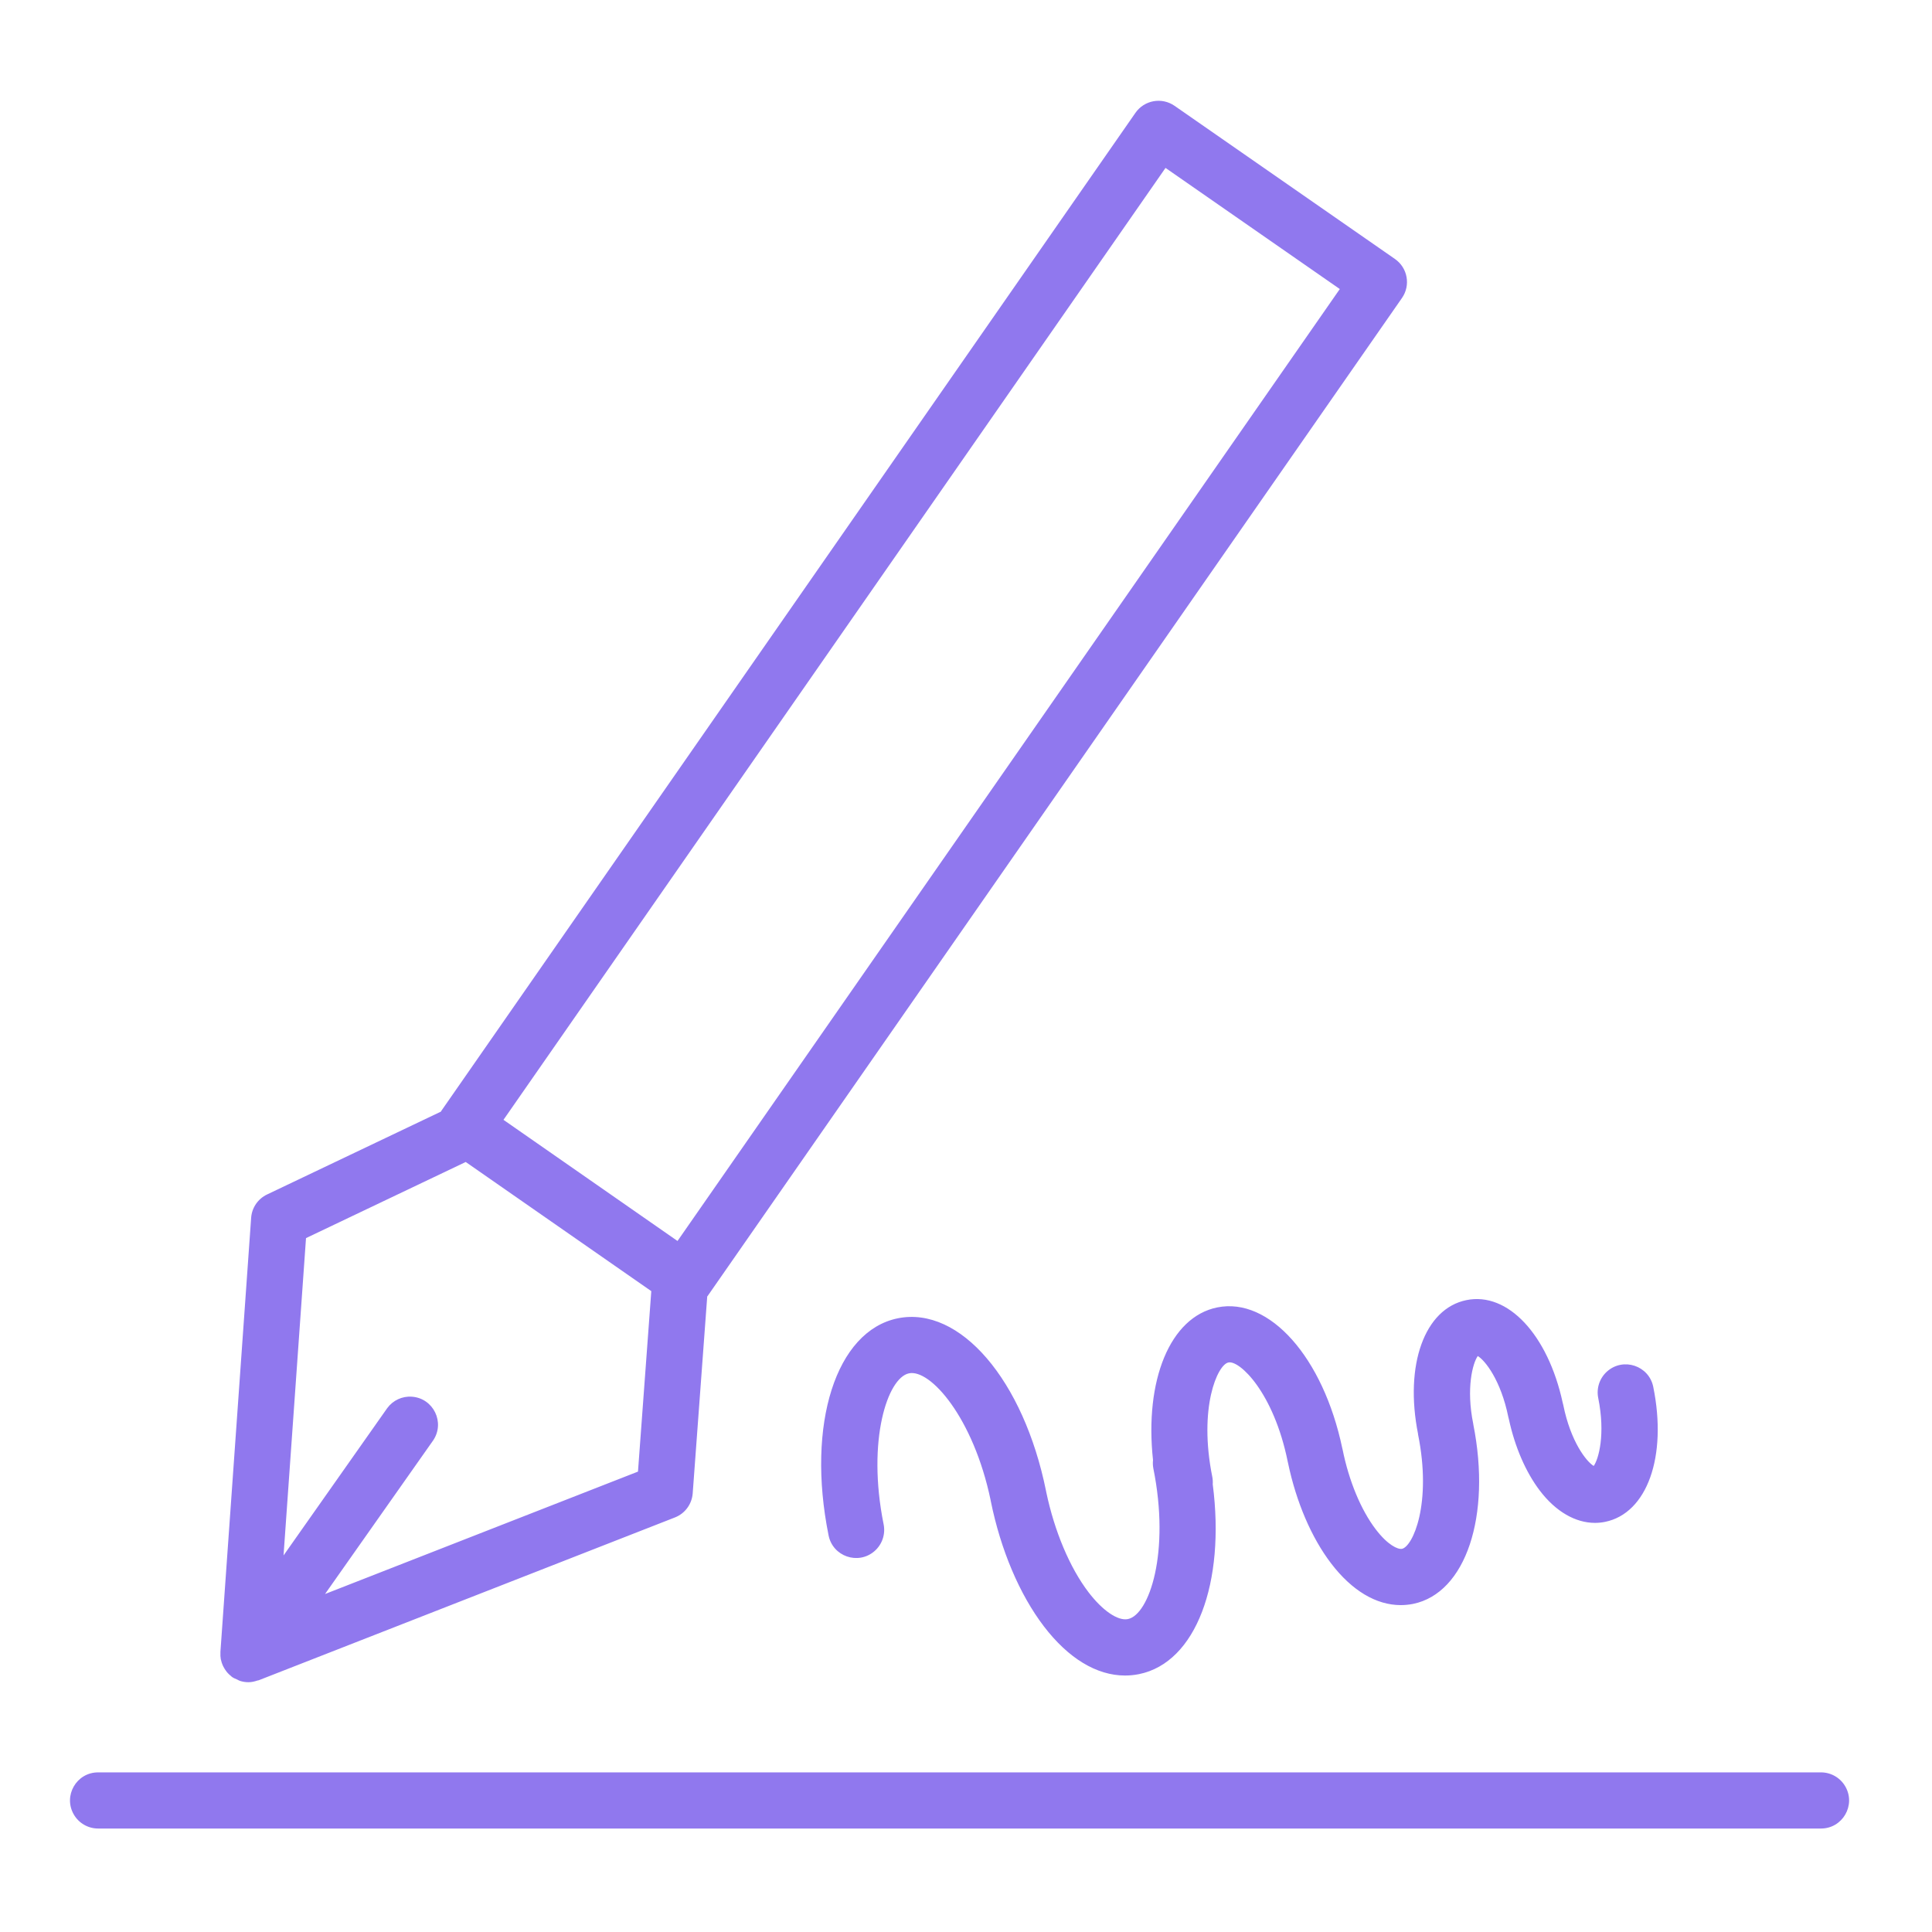 <?xml version="1.0" encoding="UTF-8"?> <svg xmlns="http://www.w3.org/2000/svg" viewBox="1950 2450 100 100" width="100" height="100" data-guides="{&quot;vertical&quot;:[],&quot;horizontal&quot;:[]}"><path fill="#9078ee" stroke="none" fill-opacity="1" stroke-width="1" stroke-opacity="1" color="rgb(51, 51, 51)" fill-rule="evenodd" font-size-adjust="none" id="tSvg8ee9691aad" title="Path 19" d="M 1961.428 2535.878 C 1961.43 2535.89 1961.435 2535.901 1961.438 2535.913C 1961.458 2536.009 1961.488 2536.102 1961.527 2536.192C 1961.54 2536.222 1961.555 2536.25 1961.57 2536.279C 1961.607 2536.351 1961.649 2536.418 1961.698 2536.484C 1961.718 2536.511 1961.737 2536.538 1961.759 2536.564C 1961.817 2536.632 1961.883 2536.694 1961.956 2536.751C 1961.971 2536.763 1961.982 2536.779 1961.997 2536.79C 1962 2536.792 1962.004 2536.793 1962.007 2536.795C 1962.012 2536.799 1962.016 2536.803 1962.021 2536.807C 1962.1 2536.862 1962.186 2536.892 1962.271 2536.93C 1962.32 2536.952 1962.365 2536.985 1962.416 2537.001C 1962.56 2537.047 1962.708 2537.071 1962.856 2537.071C 1962.857 2537.071 1962.859 2537.071 1962.86 2537.071C 1963.02 2537.071 1963.176 2537.035 1963.327 2536.983C 1963.346 2536.976 1963.367 2536.979 1963.387 2536.972C 1970.569 2534.162 1977.752 2531.353 1984.934 2528.543C 1985.455 2528.339 1985.812 2527.855 1985.854 2527.296C 1986.105 2523.898 1986.355 2520.5 1986.606 2517.102C 1986.611 2517.095 1986.619 2517.092 1986.624 2517.085C 1998.604 2499.866 2010.584 2482.646 2022.564 2465.427C 2023.024 2464.768 2022.861 2463.861 2022.2 2463.403C 2018.398 2460.761 2014.595 2458.118 2010.793 2455.476C 2010.134 2455.019 2009.23 2455.182 2008.771 2455.84C 1996.795 2473.059 1984.82 2490.277 1972.844 2507.496C 1972.835 2507.51 1972.829 2507.525 1972.821 2507.538C 1969.822 2508.967 1966.822 2510.397 1963.823 2511.826C 1963.35 2512.051 1963.035 2512.513 1962.999 2513.035C 1962.469 2520.529 1961.938 2528.022 1961.408 2535.516C 1961.407 2535.526 1961.41 2535.535 1961.41 2535.545C 1961.404 2535.657 1961.408 2535.768 1961.428 2535.878ZM 2010.327 2458.691 C 2013.334 2460.781 2016.341 2462.871 2019.348 2464.961C 2007.921 2481.385 1996.495 2497.809 1985.068 2514.233C 1982.065 2512.143 1979.063 2510.052 1976.06 2507.962C 1987.482 2491.538 1998.905 2475.115 2010.327 2458.691ZM 1974.106 2510.144 C 1977.308 2512.372 1980.509 2514.601 1983.711 2516.829C 1983.481 2519.943 1983.252 2523.056 1983.022 2526.17C 1977.623 2528.282 1972.223 2530.394 1966.824 2532.506C 1968.689 2529.856 1970.554 2527.207 1972.419 2524.557C 1973.047 2523.631 1972.436 2522.373 1971.321 2522.293C 1970.821 2522.256 1970.337 2522.481 1970.042 2522.886C 1968.253 2525.427 1966.465 2527.969 1964.676 2530.51C 1965.064 2525.035 1965.451 2519.559 1965.839 2514.084C 1968.595 2512.771 1971.35 2511.457 1974.106 2510.144ZM 2044.254 2541.738 C 2014.529 2541.738 1984.803 2541.738 1955.078 2541.738C 1953.959 2541.738 1953.26 2542.949 1953.82 2543.918C 1954.079 2544.367 1954.559 2544.644 1955.078 2544.644C 1984.803 2544.644 2014.529 2544.644 2044.254 2544.644C 2045.373 2544.644 2046.072 2543.433 2045.512 2542.465C 2045.253 2542.015 2044.773 2541.738 2044.254 2541.738ZM 2023.397 2524.239 C 2024.125 2527.829 2023.128 2530.051 2022.565 2530.167C 2022.351 2530.206 2021.831 2529.975 2021.207 2529.156C 2020.445 2528.158 2019.821 2526.655 2019.494 2525.033C 2019.489 2525.01 2019.483 2524.987 2019.477 2524.964C 2018.489 2520.252 2015.702 2517.123 2013.003 2517.672C 2010.554 2518.169 2009.234 2521.457 2009.68 2525.574C 2009.664 2525.716 2009.67 2525.859 2009.696 2525.999C 2010.575 2530.35 2009.485 2533.577 2008.38 2533.803C 2007.86 2533.91 2007.064 2533.362 2006.339 2532.411C 2005.376 2531.149 2004.583 2529.269 2004.156 2527.24C 2004.152 2527.221 2004.149 2527.202 2004.145 2527.183C 2002.985 2521.433 1999.689 2517.584 1996.47 2518.235C 1993.27 2518.886 1991.729 2523.713 1992.885 2529.46C 1993.094 2530.559 1994.414 2531.019 1995.261 2530.289C 1995.662 2529.943 1995.843 2529.406 1995.734 2528.888C 1994.859 2524.535 1995.947 2521.308 1997.047 2521.084C 1998.146 2520.847 2000.379 2523.364 2001.274 2527.646C 2001.278 2527.666 2001.281 2527.687 2001.285 2527.707C 2001.798 2530.231 2002.772 2532.528 2004.028 2534.175C 2005.299 2535.841 2006.768 2536.725 2008.232 2536.725C 2008.474 2536.725 2008.717 2536.701 2008.959 2536.652C 2011.899 2536.054 2013.433 2531.939 2012.771 2526.825C 2012.78 2526.7 2012.773 2526.575 2012.75 2526.452C 2012.025 2522.857 2013.017 2520.637 2013.58 2520.522C 2014.152 2520.391 2015.926 2522.066 2016.653 2525.656C 2016.658 2525.678 2016.663 2525.7 2016.668 2525.722C 2017.092 2527.746 2017.881 2529.589 2018.897 2530.92C 2019.973 2532.331 2021.232 2533.08 2022.501 2533.08C 2022.716 2533.08 2022.931 2533.059 2023.146 2533.016C 2025.869 2532.458 2027.2 2528.471 2026.258 2523.727C 2026.256 2523.719 2026.257 2523.711 2026.256 2523.703C 2025.876 2521.842 2026.23 2520.552 2026.489 2520.188C 2026.872 2520.417 2027.684 2521.445 2028.069 2523.338C 2028.078 2523.383 2028.09 2523.427 2028.102 2523.47C 2028.412 2524.899 2028.976 2526.201 2029.7 2527.153C 2030.523 2528.236 2031.54 2528.824 2032.556 2528.824C 2032.73 2528.824 2032.904 2528.807 2033.077 2528.772C 2035.256 2528.329 2036.306 2525.389 2035.572 2521.783C 2035.35 2520.687 2034.024 2520.243 2033.186 2520.983C 2032.797 2521.327 2032.621 2521.852 2032.724 2522.361C 2033.103 2524.227 2032.748 2525.517 2032.49 2525.878C 2032.107 2525.647 2031.297 2524.616 2030.916 2522.727C 2030.906 2522.682 2030.895 2522.637 2030.882 2522.592C 2030.117 2519.08 2028.041 2516.851 2025.895 2517.295C 2023.733 2517.74 2022.688 2520.649 2023.398 2524.222C 2023.397 2524.227 2023.396 2524.233 2023.397 2524.239Z"></path><defs></defs></svg> 